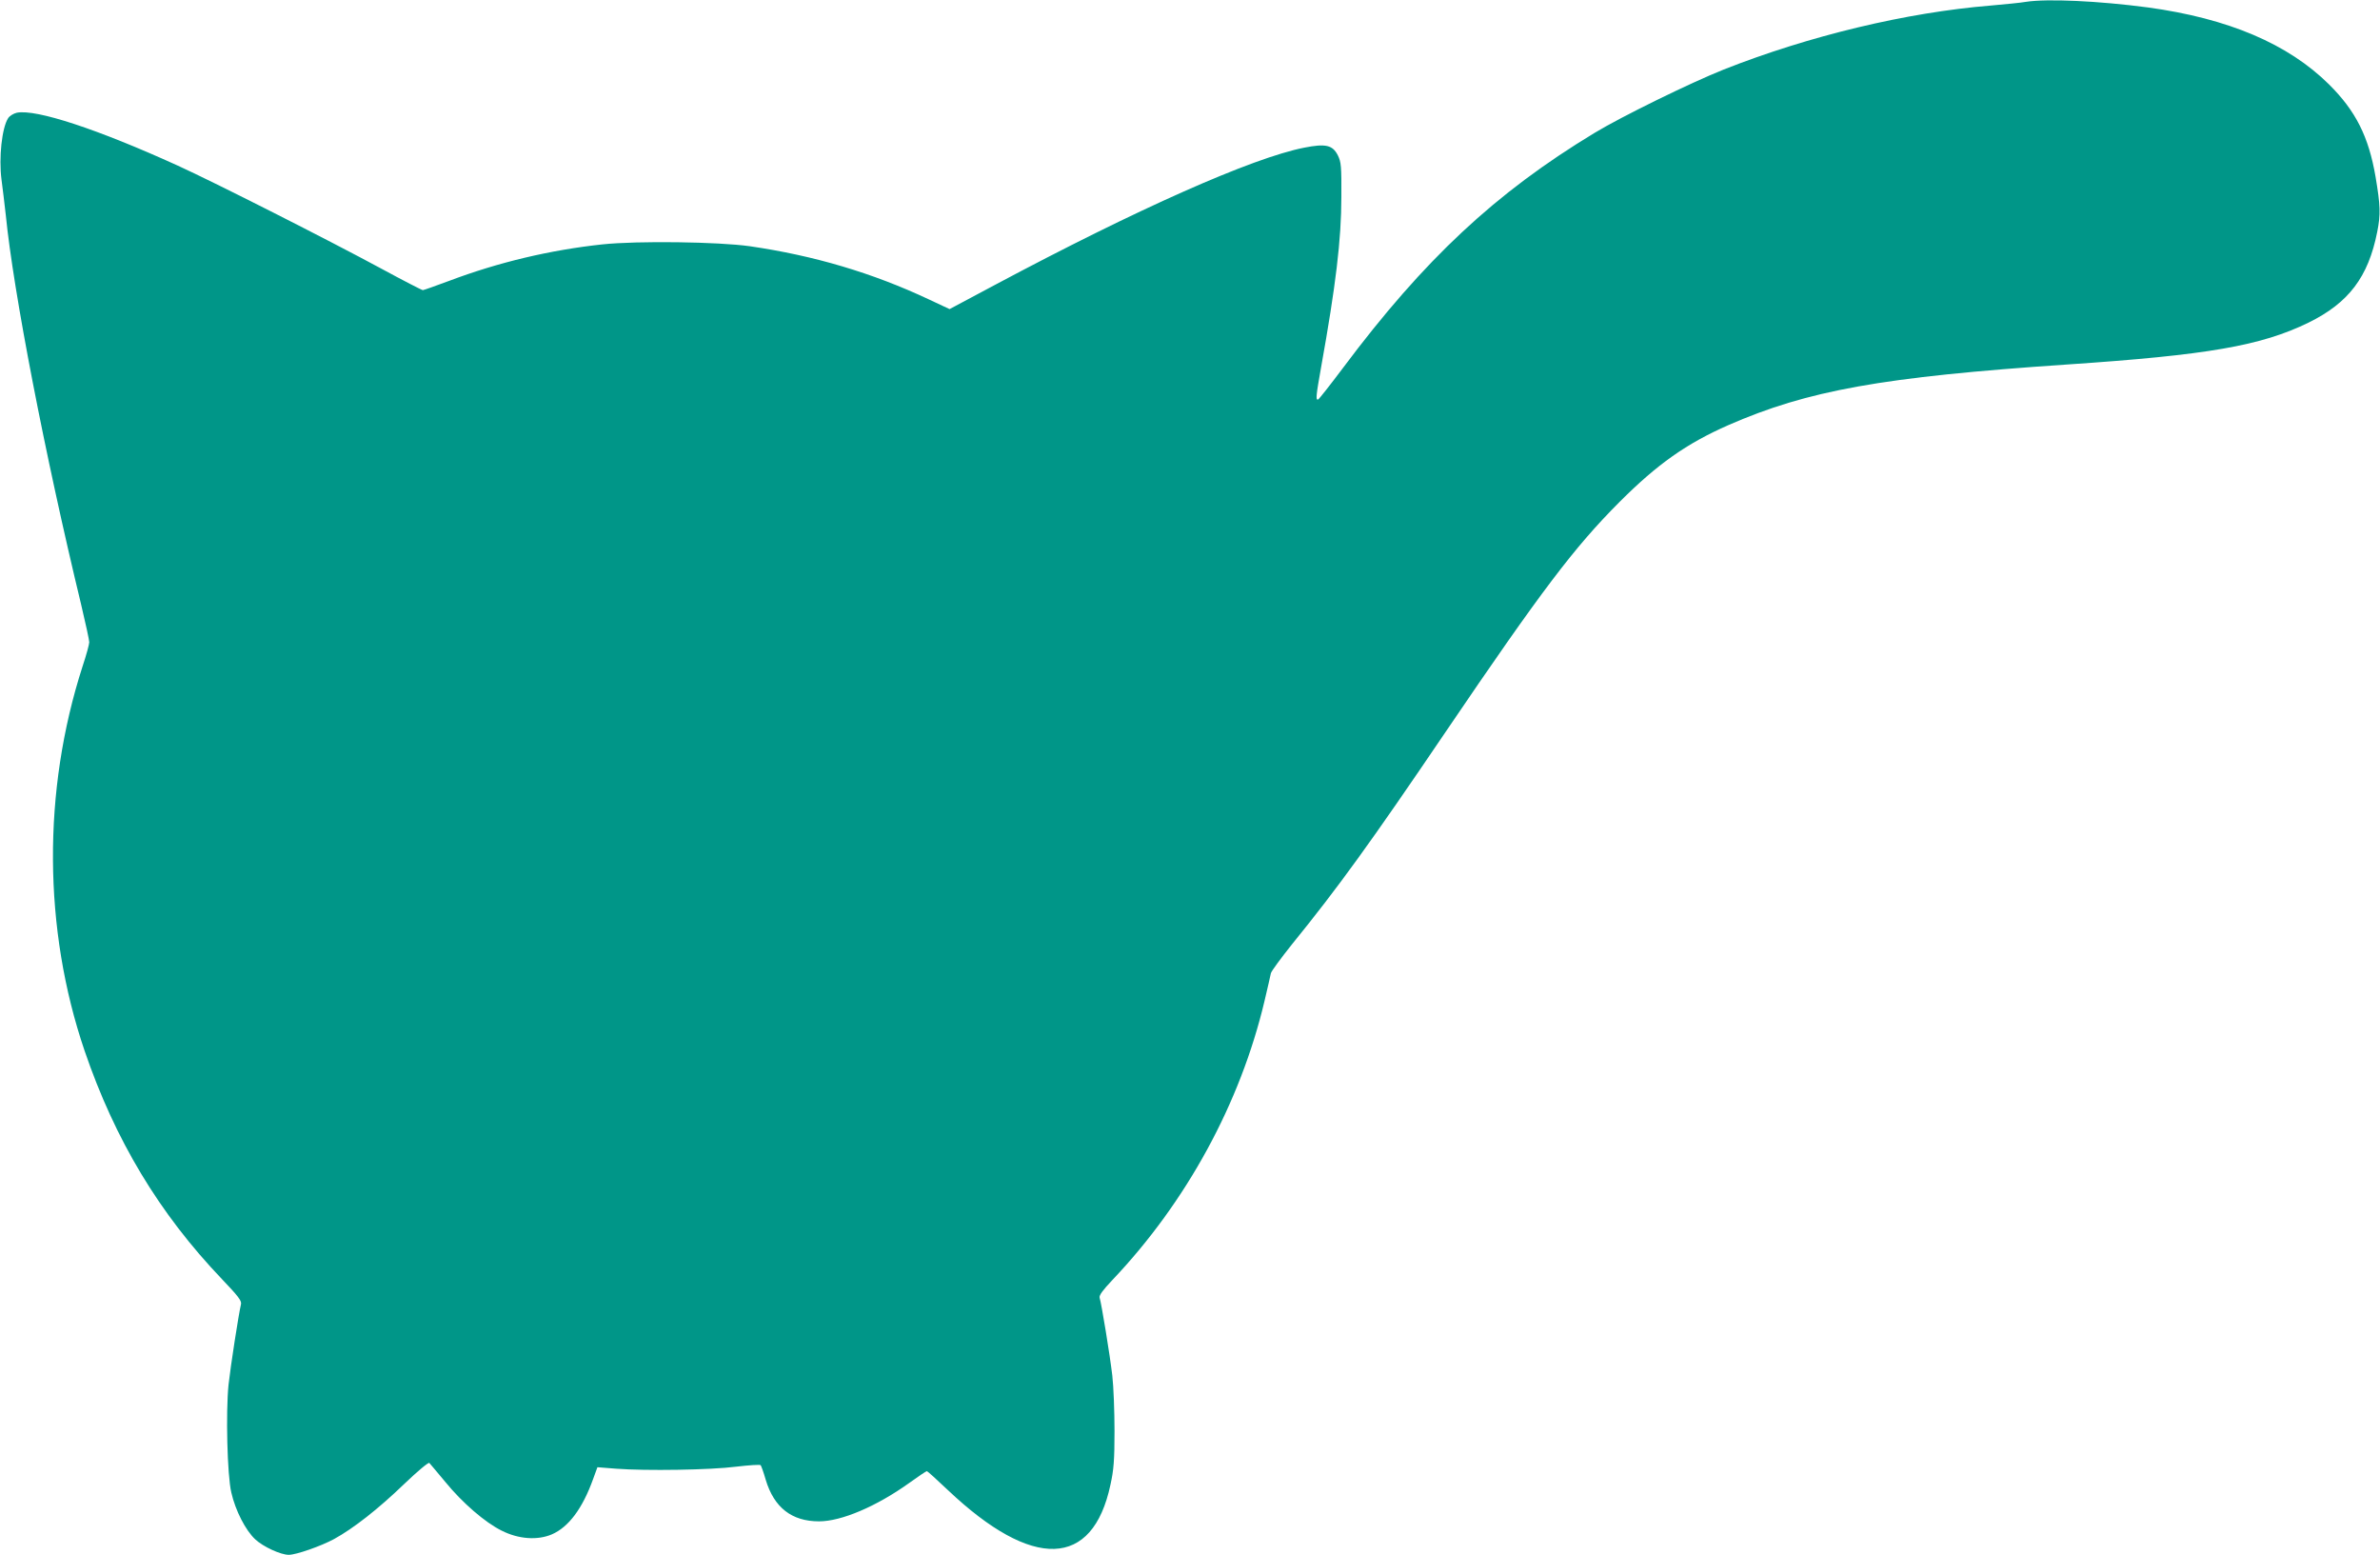 <?xml version="1.0" standalone="no"?>
<!DOCTYPE svg PUBLIC "-//W3C//DTD SVG 20010904//EN"
 "http://www.w3.org/TR/2001/REC-SVG-20010904/DTD/svg10.dtd">
<svg version="1.0" xmlns="http://www.w3.org/2000/svg"
 width="1280pt" height="836pt" viewBox="0 0 1280 836"
 preserveAspectRatio="xMidYMid meet">
<g transform="translate(0,836) scale(0.1,-0.1)"
fill="#009688" stroke="none">
<path d="M10895 8350 c-27 -5 -113 -13 -190 -20 -452 -37 -974 -162 -1435
-344 -180 -72 -548 -252 -695 -341 -532 -322 -914 -678 -1352 -1263 -69 -92
-129 -168 -134 -170 -14 -5 -11 21 16 173 79 439 109 688 109 915 1 166 -1
189 -19 225 -28 55 -65 64 -181 41 -279 -55 -897 -329 -1669 -741 l-238 -127
-111 52 c-304 143 -619 236 -963 286 -170 24 -603 30 -793 10 -280 -30 -559
-96 -824 -196 -73 -27 -137 -50 -142 -50 -5 0 -106 52 -224 116 -285 154 -895
463 -1095 554 -431 196 -760 304 -864 284 -18 -4 -39 -17 -47 -29 -34 -52 -51
-214 -36 -330 6 -44 16 -129 23 -190 41 -414 211 -1291 405 -2094 24 -101 44
-193 44 -204 0 -11 -16 -70 -36 -130 -216 -669 -212 -1412 11 -2067 164 -480
401 -874 739 -1228 87 -91 107 -117 102 -135 -13 -55 -56 -333 -67 -433 -15
-149 -7 -486 15 -579 22 -97 77 -204 129 -252 43 -40 137 -83 180 -83 40 0
174 47 244 85 104 57 238 162 377 296 72 69 131 118 135 113 5 -5 43 -51 85
-101 93 -114 215 -219 304 -263 91 -46 193 -53 270 -20 90 39 165 139 222 298
l23 63 101 -8 c159 -12 507 -7 646 11 68 8 127 12 131 8 3 -4 16 -39 27 -78
45 -150 140 -224 287 -224 120 0 308 80 483 205 50 36 93 65 97 65 3 0 54 -46
114 -103 455 -430 777 -420 873 29 18 81 22 134 22 289 0 105 -5 240 -12 300
-13 111 -58 385 -68 417 -4 13 17 41 68 95 399 420 689 952 819 1502 16 69 32
136 34 148 3 12 54 81 113 155 250 308 423 547 827 1143 519 765 692 992 935
1236 204 204 360 314 585 413 427 187 828 259 1820 326 761 51 1045 101 1300
225 216 106 322 245 370 488 19 95 17 142 -9 297 -37 215 -106 353 -250 496
-220 218 -542 355 -974 414 -265 35 -541 48 -657 30z"/>
</g>
</svg>
